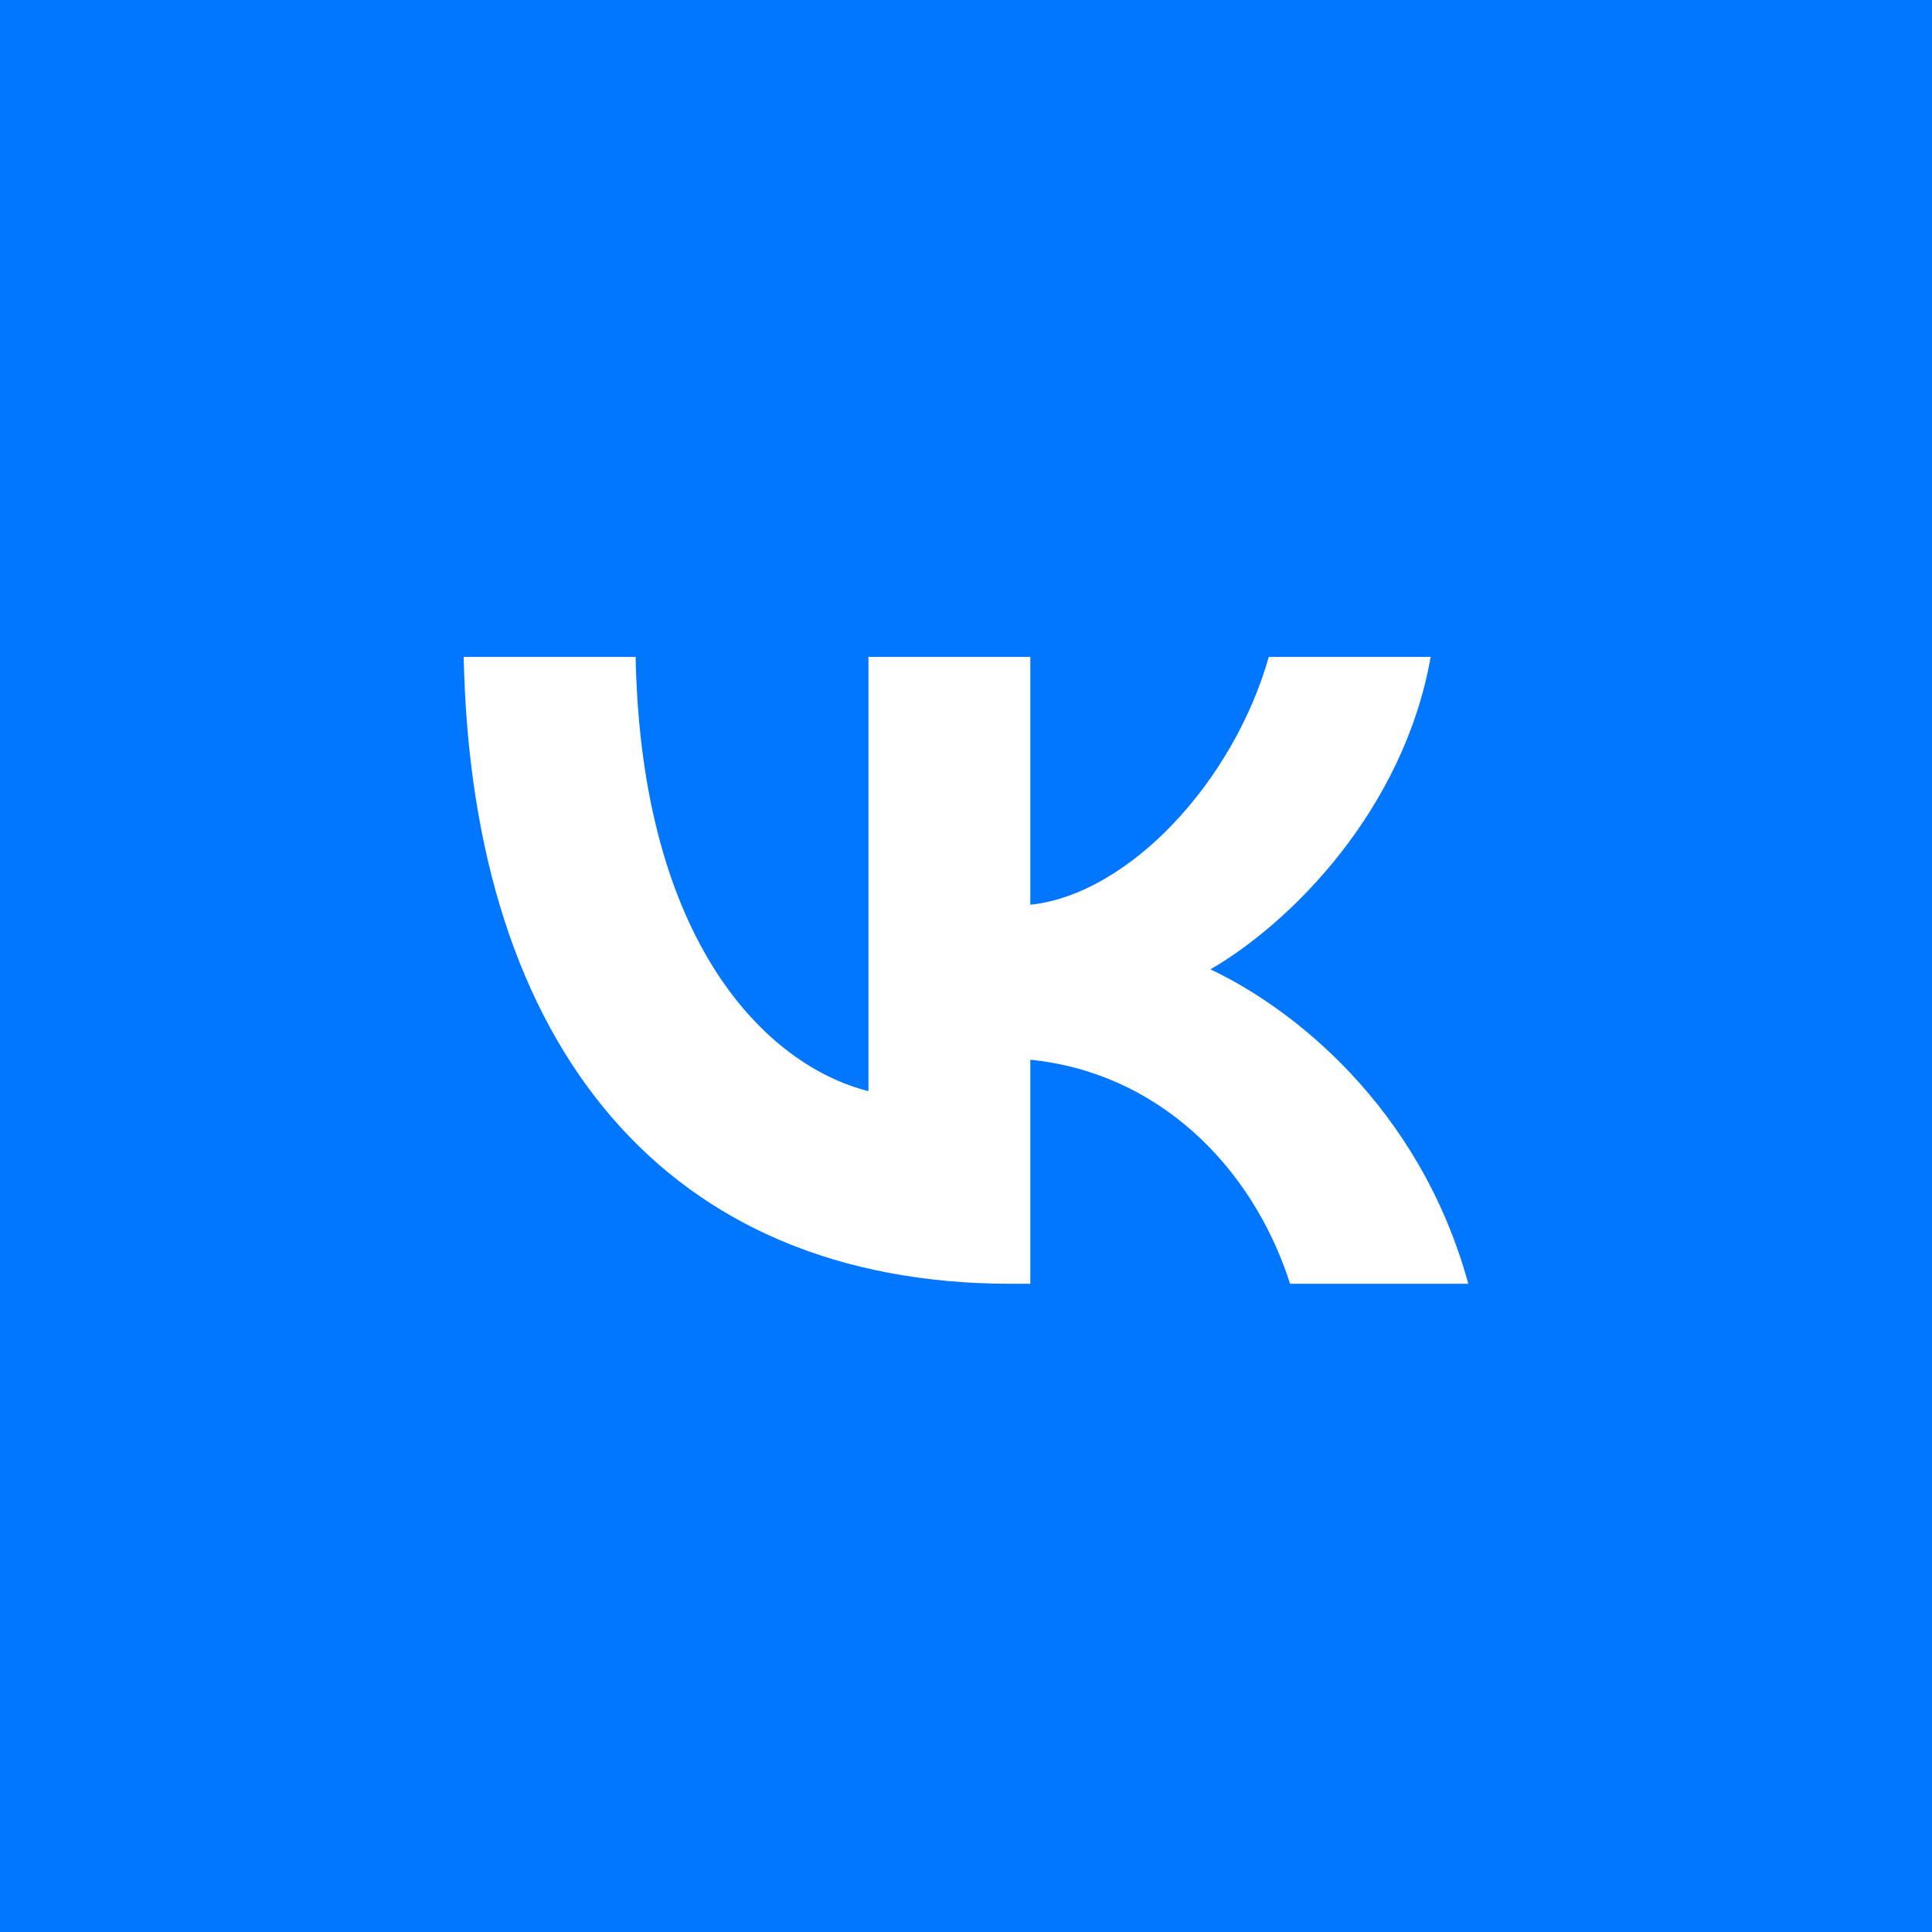 <?xml version="1.0" encoding="UTF-8"?> <svg xmlns="http://www.w3.org/2000/svg" width="50" height="50" viewBox="0 0 50 50" fill="none"><rect width="50" height="50" fill="#0177FF"></rect><path fill-rule="evenodd" clip-rule="evenodd" d="M12 17C12.211 27.134 17.278 33.224 26.161 33.224H26.665V27.426C29.929 27.751 32.397 30.138 33.388 33.224H38C36.733 28.611 33.404 26.062 31.325 25.087C33.404 23.886 36.327 20.962 37.026 17H32.836C31.926 20.215 29.23 23.139 26.665 23.415V17H22.475V28.238C19.876 27.588 16.596 24.438 16.45 17H12Z" fill="white"></path></svg> 